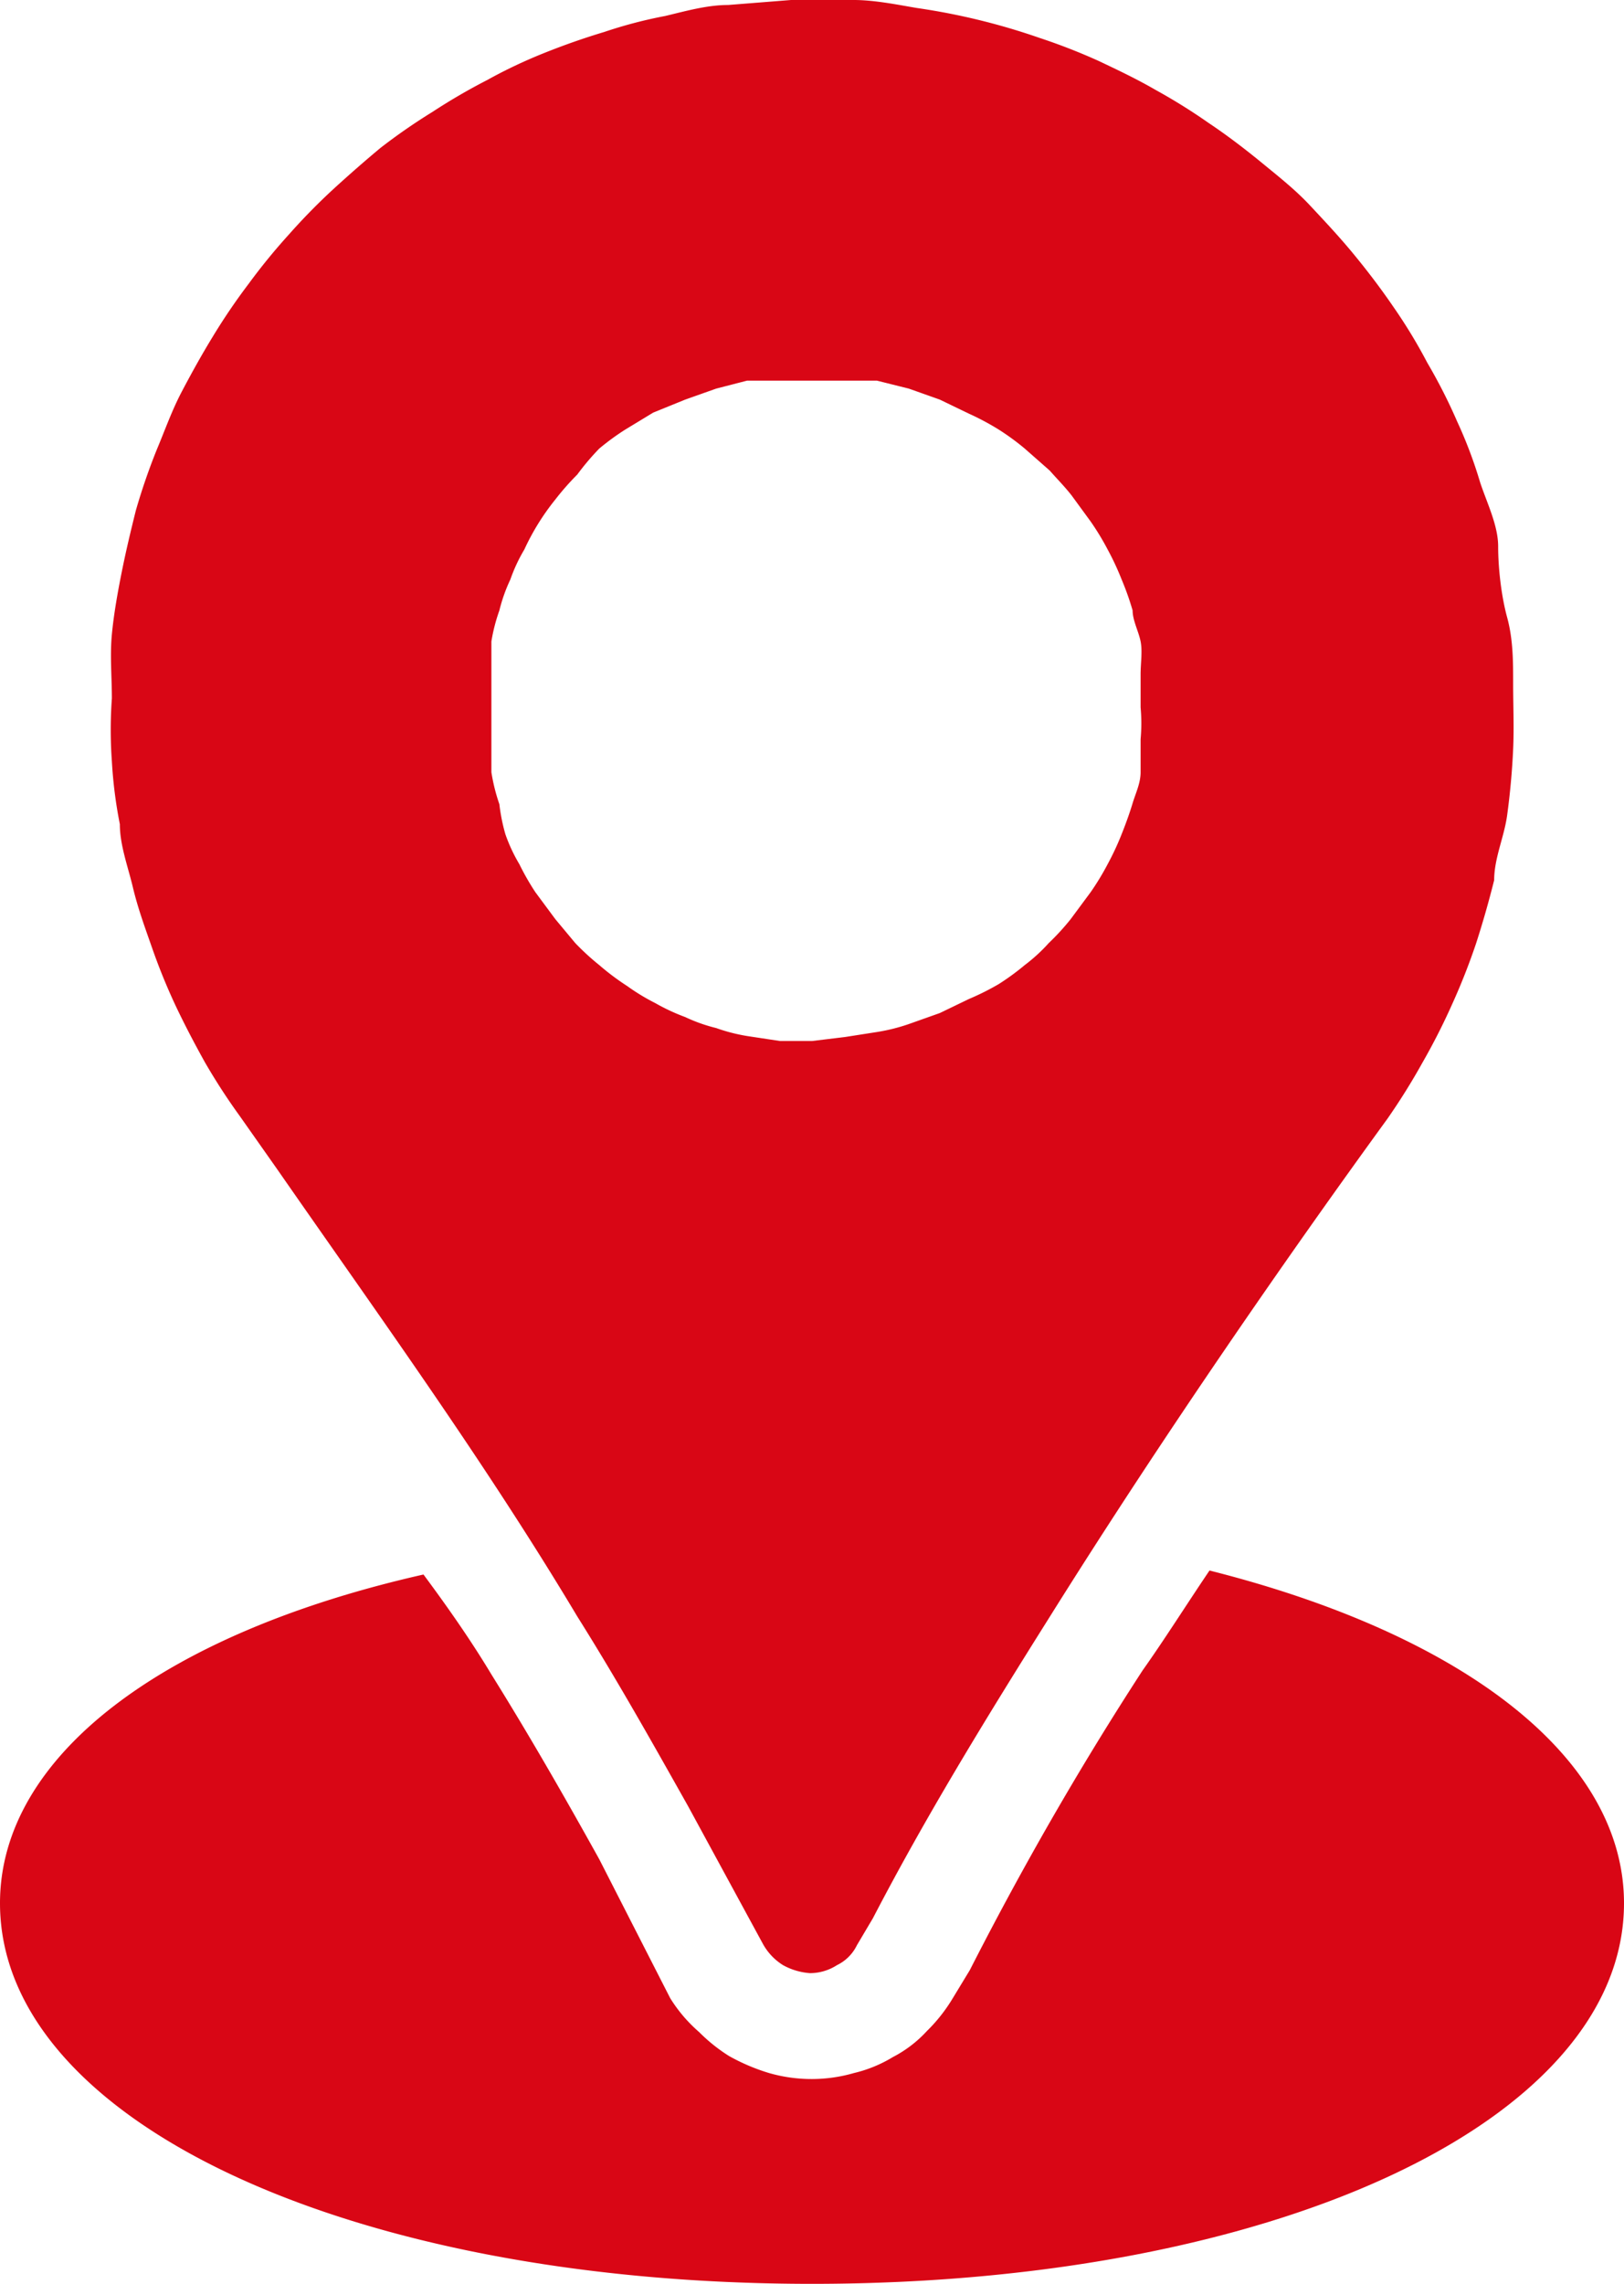 <svg xmlns="http://www.w3.org/2000/svg" viewBox="0 0 16.26 22.86"><defs><style>.cls-1{fill:#d90615;}</style></defs><g id="Capa_2" data-name="Capa 2"><g id="Capa_1-2" data-name="Capa 1"><path class="cls-1" d="M12.61,1.61c-.16-.13-.33-.26-.51-.38A5.84,5.84,0,0,0,11.57.9C11.38.79,11.19.7,11,.61a6,6,0,0,0-.59-.23A6.62,6.62,0,0,0,9.18.08C9,.05,8.76,0,8.55,0H7.92L7.29.05c-.21,0-.42.06-.63.11a4.57,4.57,0,0,0-.61.16q-.3.09-.6.21T4.88.8a6.05,6.05,0,0,0-.55.32,6,6,0,0,0-.52.36q-.24.2-.48.42a6.25,6.25,0,0,0-.44.45,6.12,6.12,0,0,0-.4.49,6.18,6.18,0,0,0-.36.53c-.11.18-.21.36-.31.55s-.17.39-.25.58a6.26,6.26,0,0,0-.21.61c-.05.2-.1.41-.14.61s-.08.42-.1.63,0,.43,0,.64a4.42,4.42,0,0,0,0,.63,4.52,4.52,0,0,0,.08.63c0,.21.08.42.13.63s.12.4.19.6a6.07,6.07,0,0,0,.24.59c.09.19.19.38.29.56a6.22,6.22,0,0,0,.35.54l.38.54c1,1.44,2.08,2.93,3,4.47.39.62.75,1.26,1.11,1.9l.75,1.38a.58.58,0,0,0,.2.21.65.65,0,0,0,.27.08h0a.5.5,0,0,0,.27-.08.43.43,0,0,0,.2-.2l.16-.27c.52-1,1.1-1.95,1.76-3,1.17-1.87,2.43-3.68,3.39-5a6.53,6.53,0,0,0,.35-.56,6.54,6.54,0,0,0,.3-.59,6.44,6.44,0,0,0,.24-.61q.1-.31.18-.63c0-.22.1-.43.13-.65s.05-.44.06-.66,0-.44,0-.66,0-.44-.06-.66S15,5.68,15,5.47s-.11-.43-.18-.64a4.49,4.49,0,0,0-.23-.61,5.43,5.43,0,0,0-.3-.59,5.21,5.21,0,0,0-.34-.56c-.13-.19-.26-.36-.4-.53s-.29-.33-.44-.49S12.78,1.75,12.61,1.61ZM8.13,10.42l-.32,0-.33-.05a1.77,1.77,0,0,1-.31-.08,1.63,1.63,0,0,1-.31-.11,2,2,0,0,1-.3-.14,2.09,2.09,0,0,1-.28-.17A2.48,2.48,0,0,1,6,9.66a2.5,2.5,0,0,1-.24-.22L5.56,9.2l-.2-.27a2.54,2.54,0,0,1-.16-.28,1.64,1.64,0,0,1-.14-.3A1.82,1.82,0,0,1,5,8.05a1.87,1.87,0,0,1-.08-.32c0-.11,0-.22,0-.33s0-.22,0-.32,0-.22,0-.33,0-.22,0-.33A1.77,1.77,0,0,1,5,6.11a1.63,1.63,0,0,1,.11-.31,1.64,1.64,0,0,1,.14-.3A2.38,2.38,0,0,1,5.56,5a2.62,2.62,0,0,1,.22-.25A2.5,2.5,0,0,1,6,4.49a2.48,2.48,0,0,1,.26-.19l.28-.17L6.86,4l.31-.11.31-.08.33,0,.32,0,.33,0,.32,0,.32.08L9.41,4l.29.14A2.61,2.61,0,0,1,10,4.3a2.48,2.48,0,0,1,.26.19l.25.22c.07.08.15.16.22.25l.19.26a2.61,2.61,0,0,1,.17.28,2.75,2.75,0,0,1,.14.3,2.83,2.83,0,0,1,.11.31c0,.1.06.21.08.31s0,.22,0,.33,0,.22,0,.33a1.77,1.77,0,0,1,0,.32c0,.11,0,.22,0,.33s-.05.21-.08.31-.07.21-.11.31a2.75,2.75,0,0,1-.14.3,2.61,2.61,0,0,1-.17.28l-.2.27a2.4,2.4,0,0,1-.22.24,1.7,1.7,0,0,1-.24.22,2.48,2.48,0,0,1-.26.19A2.61,2.61,0,0,1,9.7,10l-.29.14-.31.11a1.87,1.87,0,0,1-.32.08l-.32.05Z"/><path class="cls-1" d="M12.11,15.72c-.23.34-.45.69-.67,1-.65,1-1.22,2-1.73,3L9.54,20a1.64,1.64,0,0,1-.26.33,1.23,1.23,0,0,1-.34.26,1.34,1.34,0,0,1-.39.16,1.52,1.52,0,0,1-.42.06h0a1.54,1.54,0,0,1-.43-.06,2,2,0,0,1-.4-.17A1.68,1.68,0,0,1,7,20.34,1.48,1.48,0,0,1,6.71,20L6,18.61c-.35-.63-.7-1.24-1.08-1.85-.21-.35-.45-.69-.68-1C1.63,16.35,0,17.58,0,19.05c0,2.18,3.5,3.81,8.13,3.81s8.13-1.63,8.13-3.81C16.26,17.59,14.65,16.36,12.11,15.72Z"/></g></g></svg>